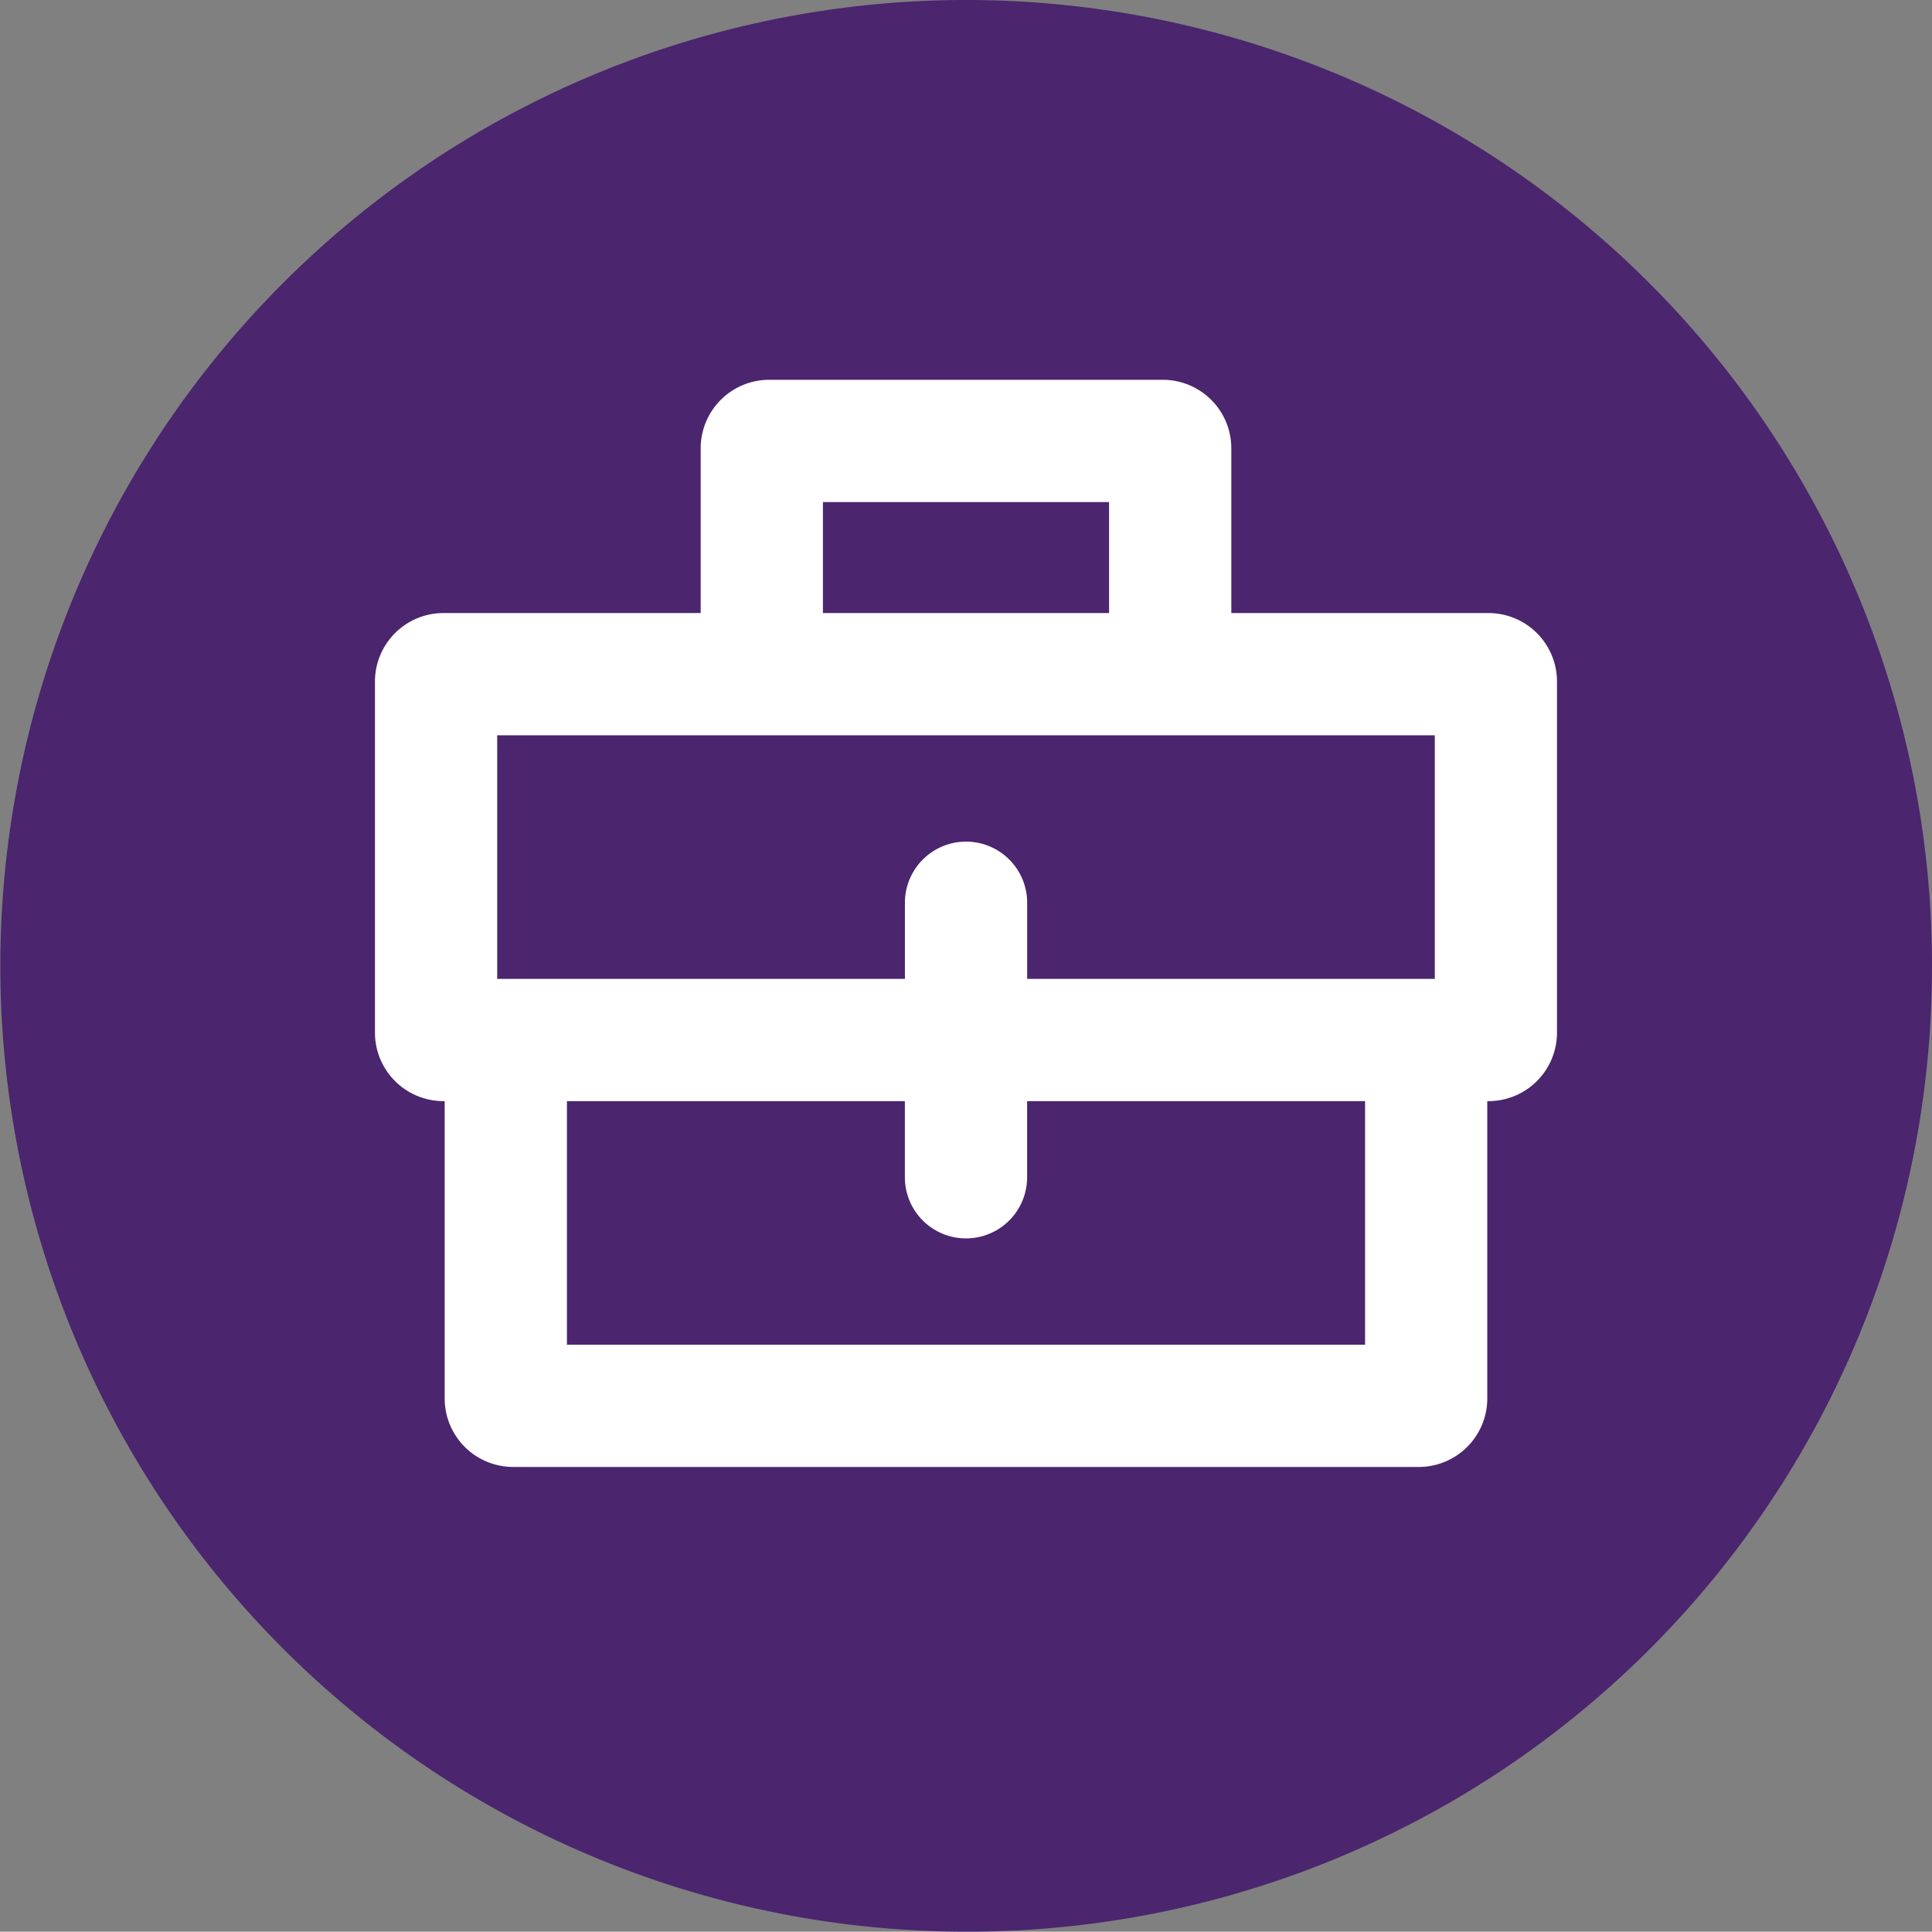 <svg id="Group_54" data-name="Group 54" xmlns="http://www.w3.org/2000/svg" xmlns:xlink="http://www.w3.org/1999/xlink" width="91" height="90.985" viewBox="0 0 91 90.985">
  <rect x="0" y="0" width="91" height="90.985" fill="#808080" stroke="none"/>
  <defs>
    <clipPath id="clip-path">
      <rect id="Rectangle_30" data-name="Rectangle 30" width="91" height="90.985" fill="none"/>
    </clipPath>
    <clipPath id="clip-path-2">
      <rect id="Rectangle_176" data-name="Rectangle 176" width="55.678" height="51.207" fill="none"/>
    </clipPath>
  </defs>
  <g id="Group_52" data-name="Group 52" clip-path="url(#clip-path)">
    <path id="Path_84" data-name="Path 84" d="M45.492,90.983a45.492,45.492,0,1,1,45.5-44.65,45.414,45.414,0,0,1-45.5,44.65" transform="translate(0 0.001)" fill="#4b256e"/>
    <g id="Group_181" data-name="Group 181" transform="translate(17.661 17.889)">
      <g id="Group_181-2" data-name="Group 181" clip-path="url(#clip-path-2)">
        <path id="Path_163" data-name="Path 163" d="M52.453,10.987H40.336V3.224A3.228,3.228,0,0,0,37.112,0H18.566a3.228,3.228,0,0,0-3.224,3.224v7.762H3.224A3.228,3.228,0,0,0,0,14.211V30.752a3.228,3.228,0,0,0,3.224,3.224h.06V47.983a3.228,3.228,0,0,0,3.224,3.224h42.66a3.228,3.228,0,0,0,3.224-3.224V33.976h.06a3.228,3.228,0,0,0,3.224-3.224V14.211a3.228,3.228,0,0,0-3.224-3.224M21.1,5.758H34.578v5.229H21.1ZM5.758,16.744H49.92V28.218h-19.2V24.632a2.879,2.879,0,1,0-5.758,0v3.586H5.758ZM46.636,45.45H9.042V33.976H24.96v3.586a2.879,2.879,0,1,0,5.758,0V33.976H46.636Z" fill="#fff"/>
      </g>
    </g>
  </g>
</svg>
